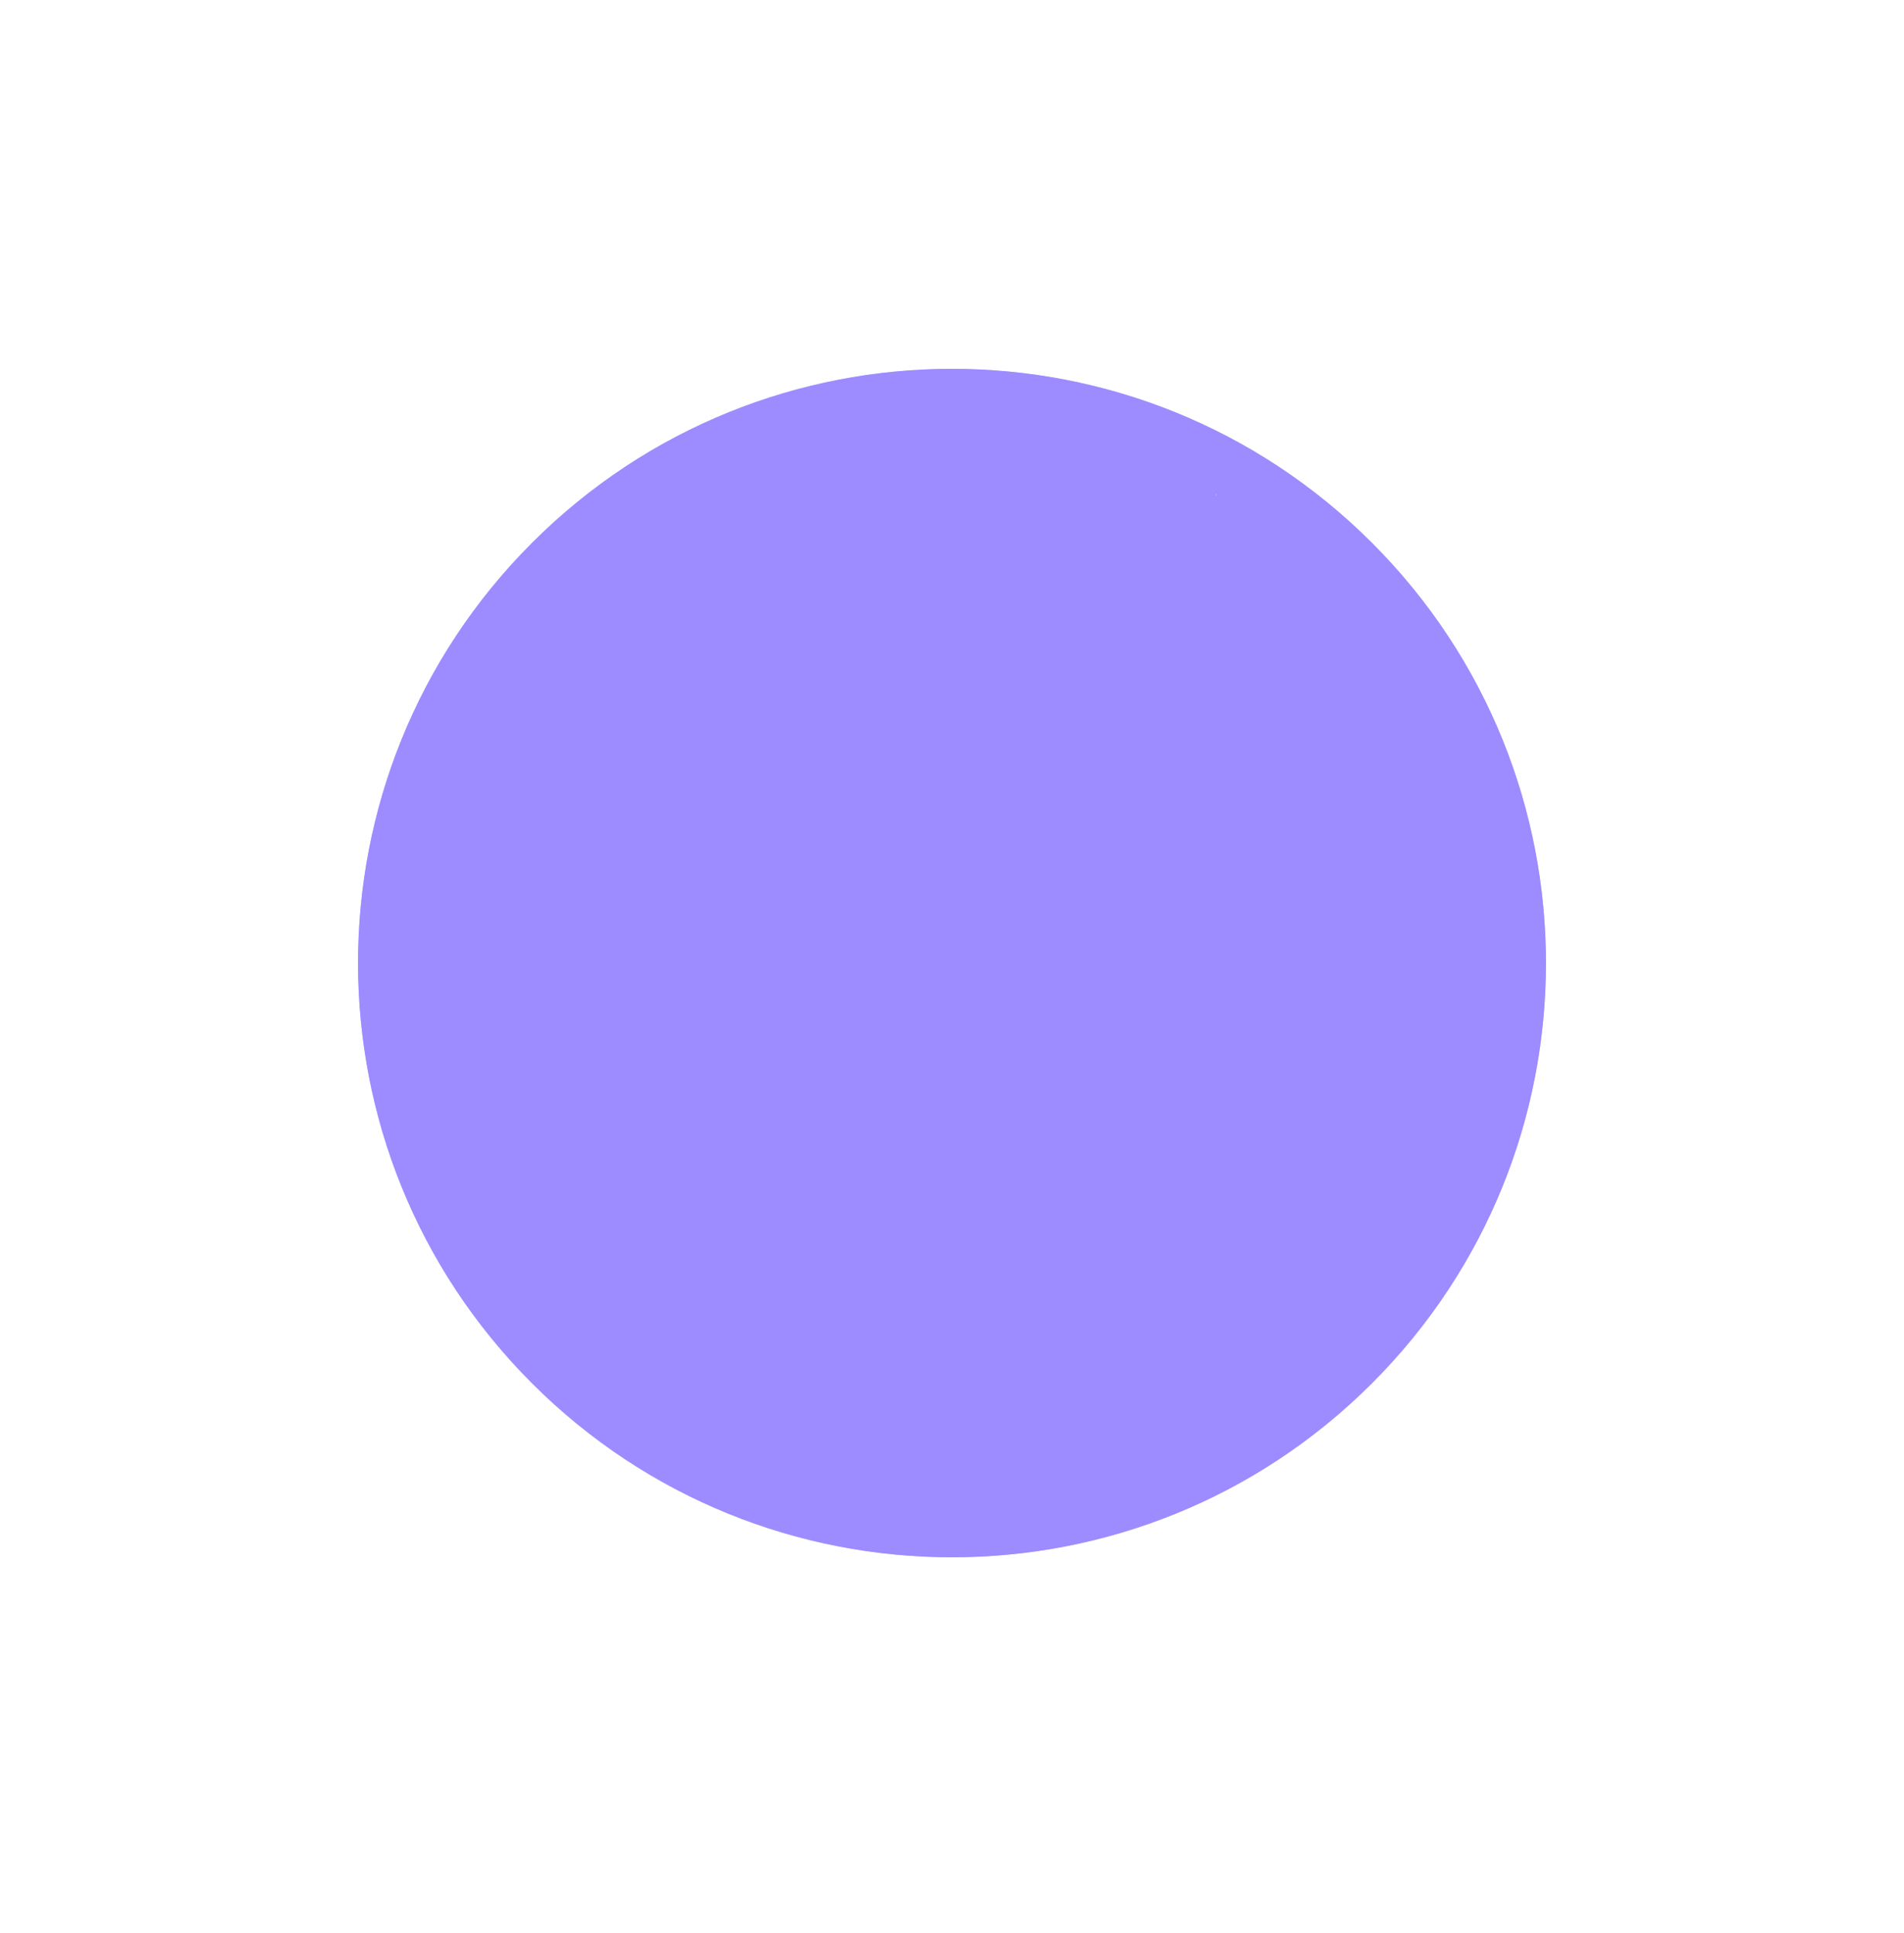 <?xml version="1.0" encoding="UTF-8"?> <svg xmlns="http://www.w3.org/2000/svg" width="68" height="69" viewBox="0 0 68 69" fill="none"> <g filter="url(#filter0_f)"> <path d="M49 49.381C57.284 41.096 57.284 27.665 49 19.381C40.716 11.096 27.284 11.096 19 19.381C10.716 27.665 10.716 41.096 19 49.381C27.284 57.665 40.716 57.665 49 49.381Z" fill="#5B40FF"></path> <path opacity="0.4" d="M49 49.381C57.284 41.096 57.284 27.665 49 19.381C40.716 11.096 27.284 11.096 19 19.381C10.716 27.665 10.716 41.096 19 49.381C27.284 57.665 40.716 57.665 49 49.381Z" fill="white"></path> <path d="M43.452 17.674H43.425C43.427 17.663 43.427 17.652 43.425 17.641L43.452 17.674Z" fill="white"></path> </g> <defs> <filter id="filter0_f" x="0" y="0.381" width="68" height="68" filterUnits="userSpaceOnUse" color-interpolation-filters="sRGB"> <feFlood flood-opacity="0" result="BackgroundImageFix"></feFlood> <feBlend mode="normal" in="SourceGraphic" in2="BackgroundImageFix" result="shape"></feBlend> <feGaussianBlur stdDeviation="2" result="effect1_foregroundBlur"></feGaussianBlur> </filter> </defs> </svg> 